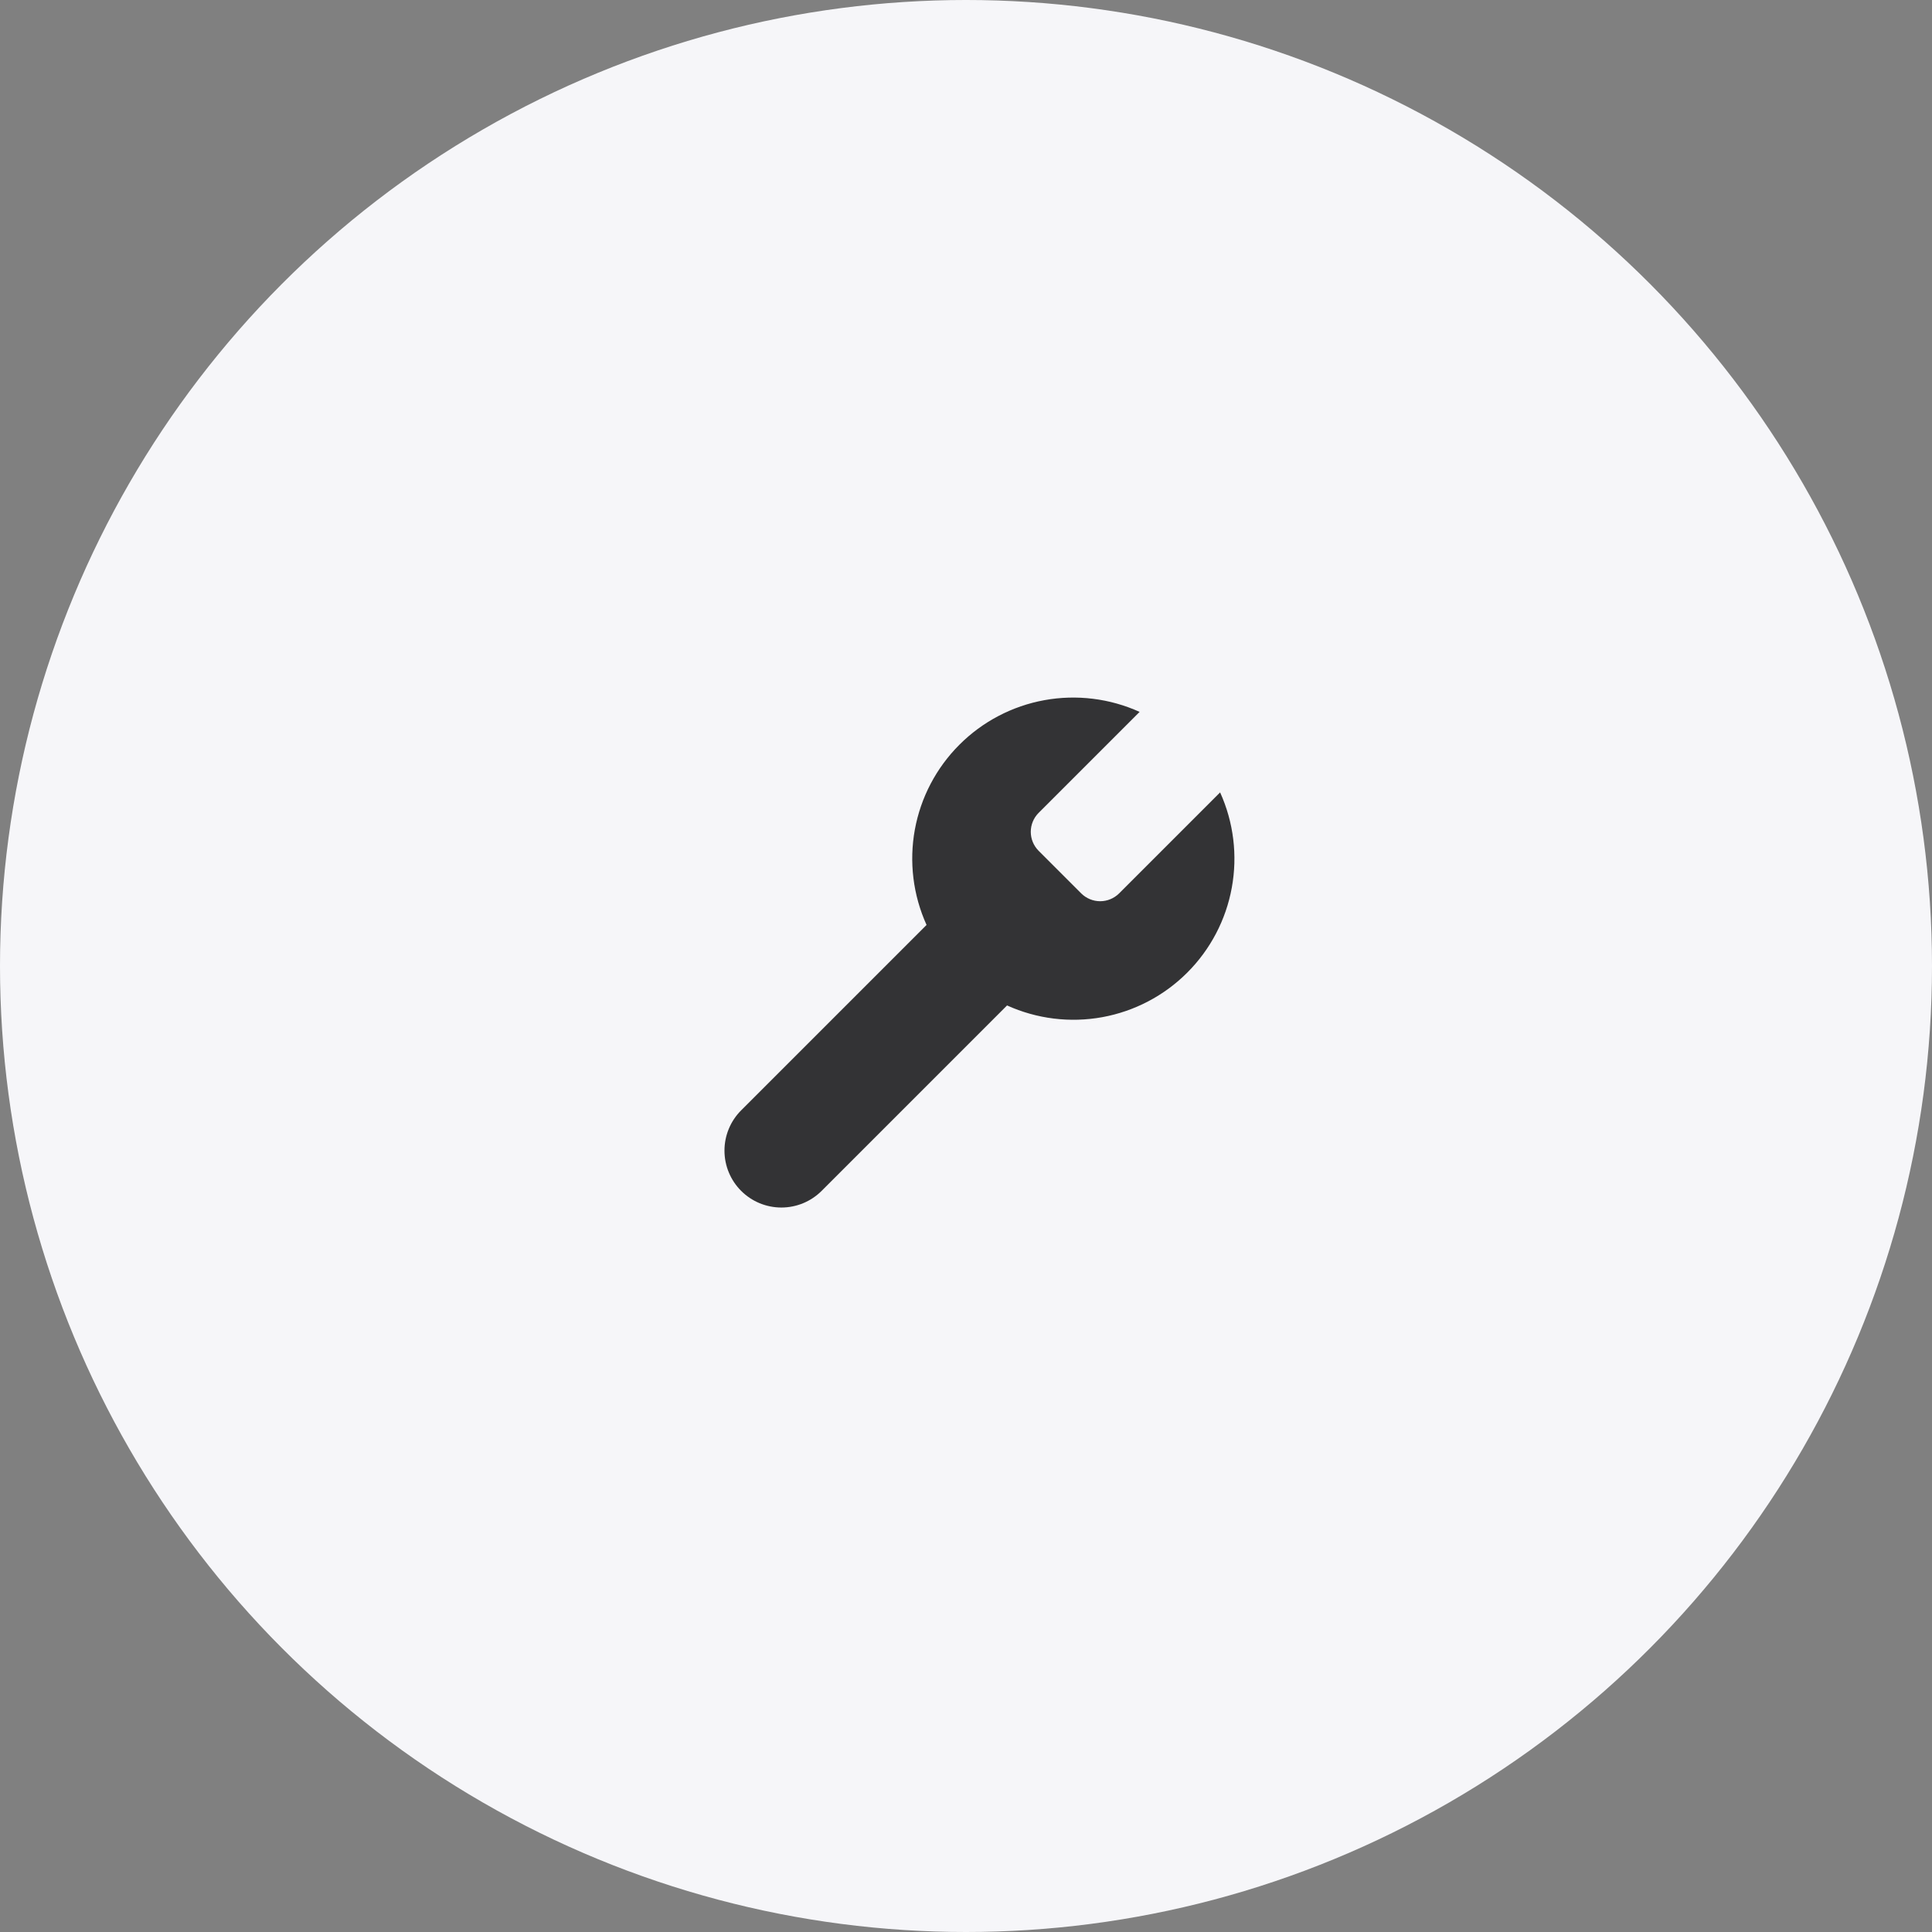 <?xml version="1.0" encoding="utf-8"?>
<svg xmlns="http://www.w3.org/2000/svg" width="72" height="72" viewBox="0 0 72 72" fill="none">
<rect x="0" y="0" width="72" height="72" fill="#808080" stroke="none"/>
<circle cx="36" cy="36" r="36" fill="#F6F6F9"/>
<path d="M38.7 30.3C38.517 30.487 38.414 30.738 38.414 31C38.414 31.262 38.517 31.513 38.7 31.7L40.3 33.3C40.487 33.483 40.738 33.586 41 33.586C41.262 33.586 41.513 33.483 41.7 33.3L45.47 29.53C45.973 30.641 46.125 31.879 45.906 33.079C45.688 34.279 45.109 35.384 44.246 36.246C43.384 37.109 42.279 37.688 41.079 37.907C39.879 38.125 38.641 37.973 37.53 37.47L30.62 44.38C30.222 44.778 29.683 45.001 29.12 45.001C28.557 45.001 28.018 44.778 27.62 44.38C27.222 43.982 26.999 43.443 26.999 42.88C26.999 42.317 27.222 41.778 27.62 41.38L34.53 34.47C34.027 33.359 33.875 32.121 34.093 30.921C34.312 29.721 34.891 28.616 35.754 27.754C36.616 26.891 37.721 26.312 38.921 26.093C40.121 25.875 41.359 26.027 42.47 26.53L38.71 30.29L38.7 30.3Z" fill="#333335"/>
</svg>